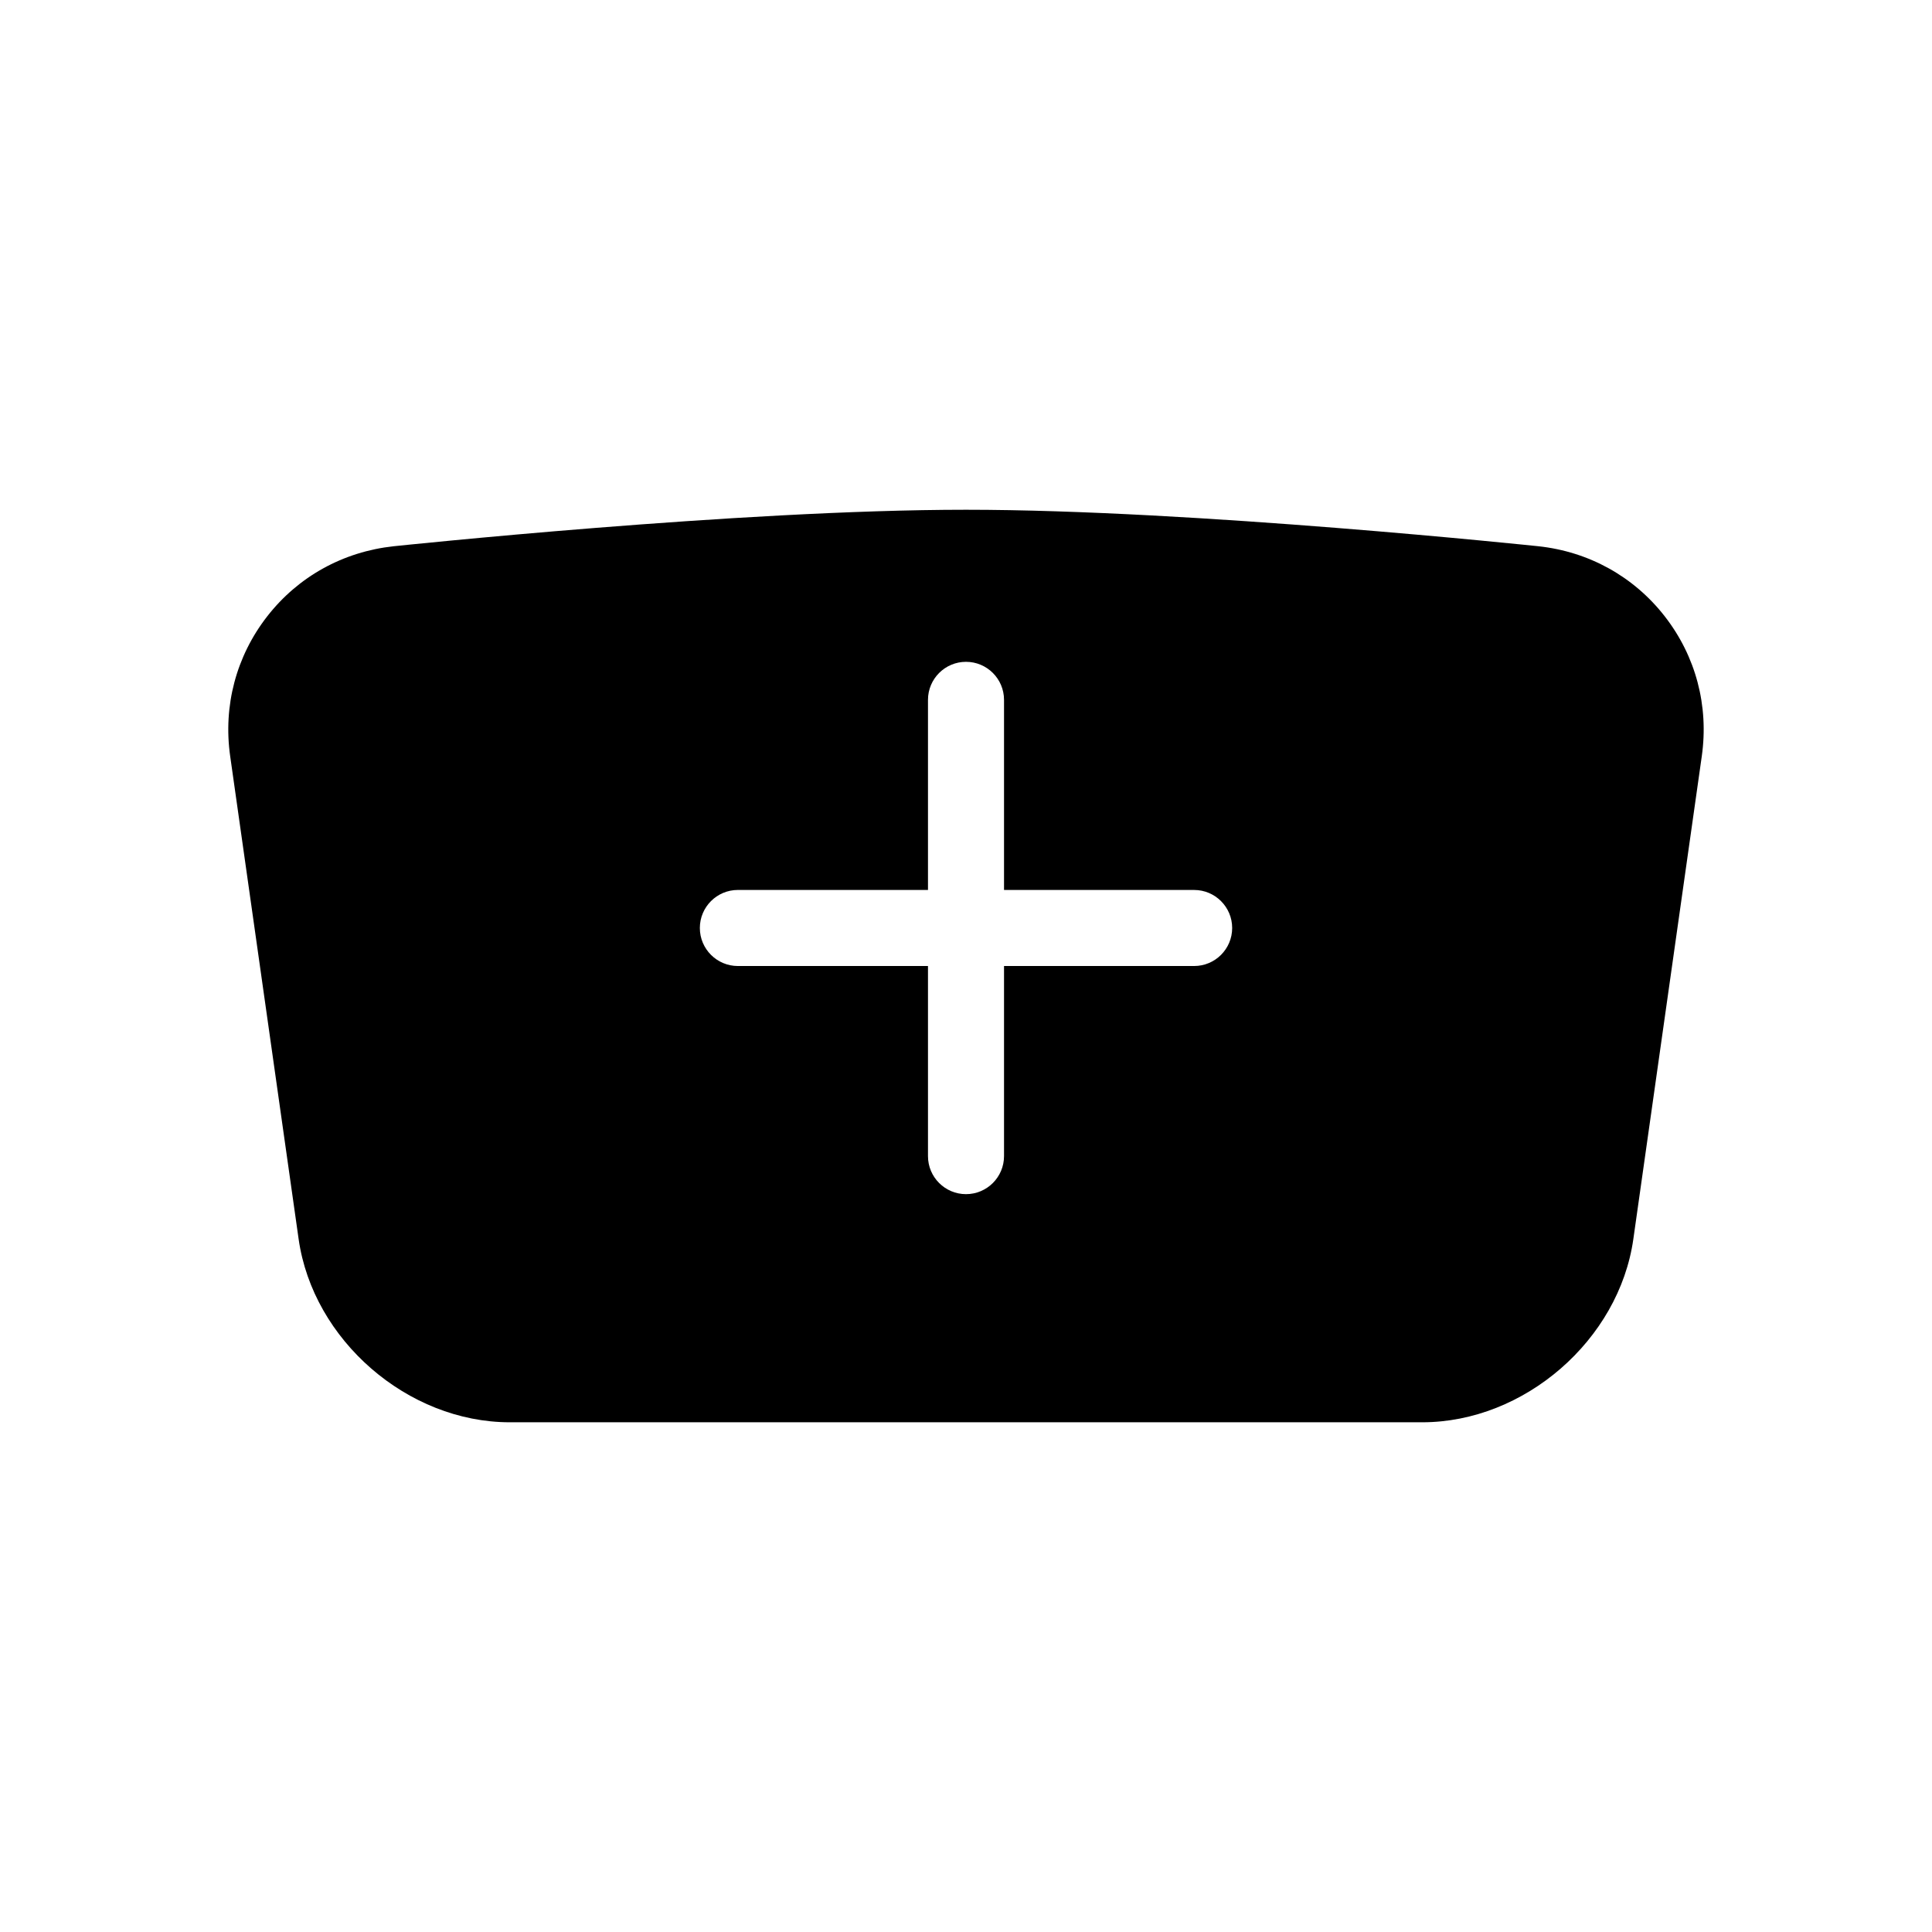 <?xml version="1.0" encoding="UTF-8"?>
<!-- Uploaded to: ICON Repo, www.iconrepo.com, Generator: ICON Repo Mixer Tools -->
<svg fill="#000000" width="800px" height="800px" version="1.1" viewBox="144 144 512 512" xmlns="http://www.w3.org/2000/svg">
 <path d="m585.18 307.34c-8.203-10.539-20.113-17.148-33.512-18.582-0.91-0.078-91.395-9.668-151.67-9.668-60.277 0-150.76 9.59-151.67 9.672-13.402 1.449-25.312 8.039-33.516 18.578-8.219 10.562-11.707 23.699-9.812 37.062l18.137 127.95c3.789 26.781 28.898 48.566 55.945 48.566h241.83c27.043 0 52.156-21.785 55.941-48.566l18.137-127.95c1.895-13.363-1.59-26.5-9.812-37.062zm-124.72 92.664h-50.383v50.379c0 5.562-4.516 10.078-10.078 10.078-5.559 0-10.074-4.516-10.074-10.078v-50.383l-50.379 0.004c-5.562 0-10.078-4.516-10.078-10.078s4.516-10.078 10.078-10.078l50.379 0.004v-50.383c0-5.562 4.516-10.078 10.078-10.078 5.562 0.004 10.074 4.516 10.074 10.078v50.383h50.383c5.562 0 10.078 4.516 10.078 10.078-0.004 5.559-4.516 10.074-10.078 10.074z"/>
</svg>